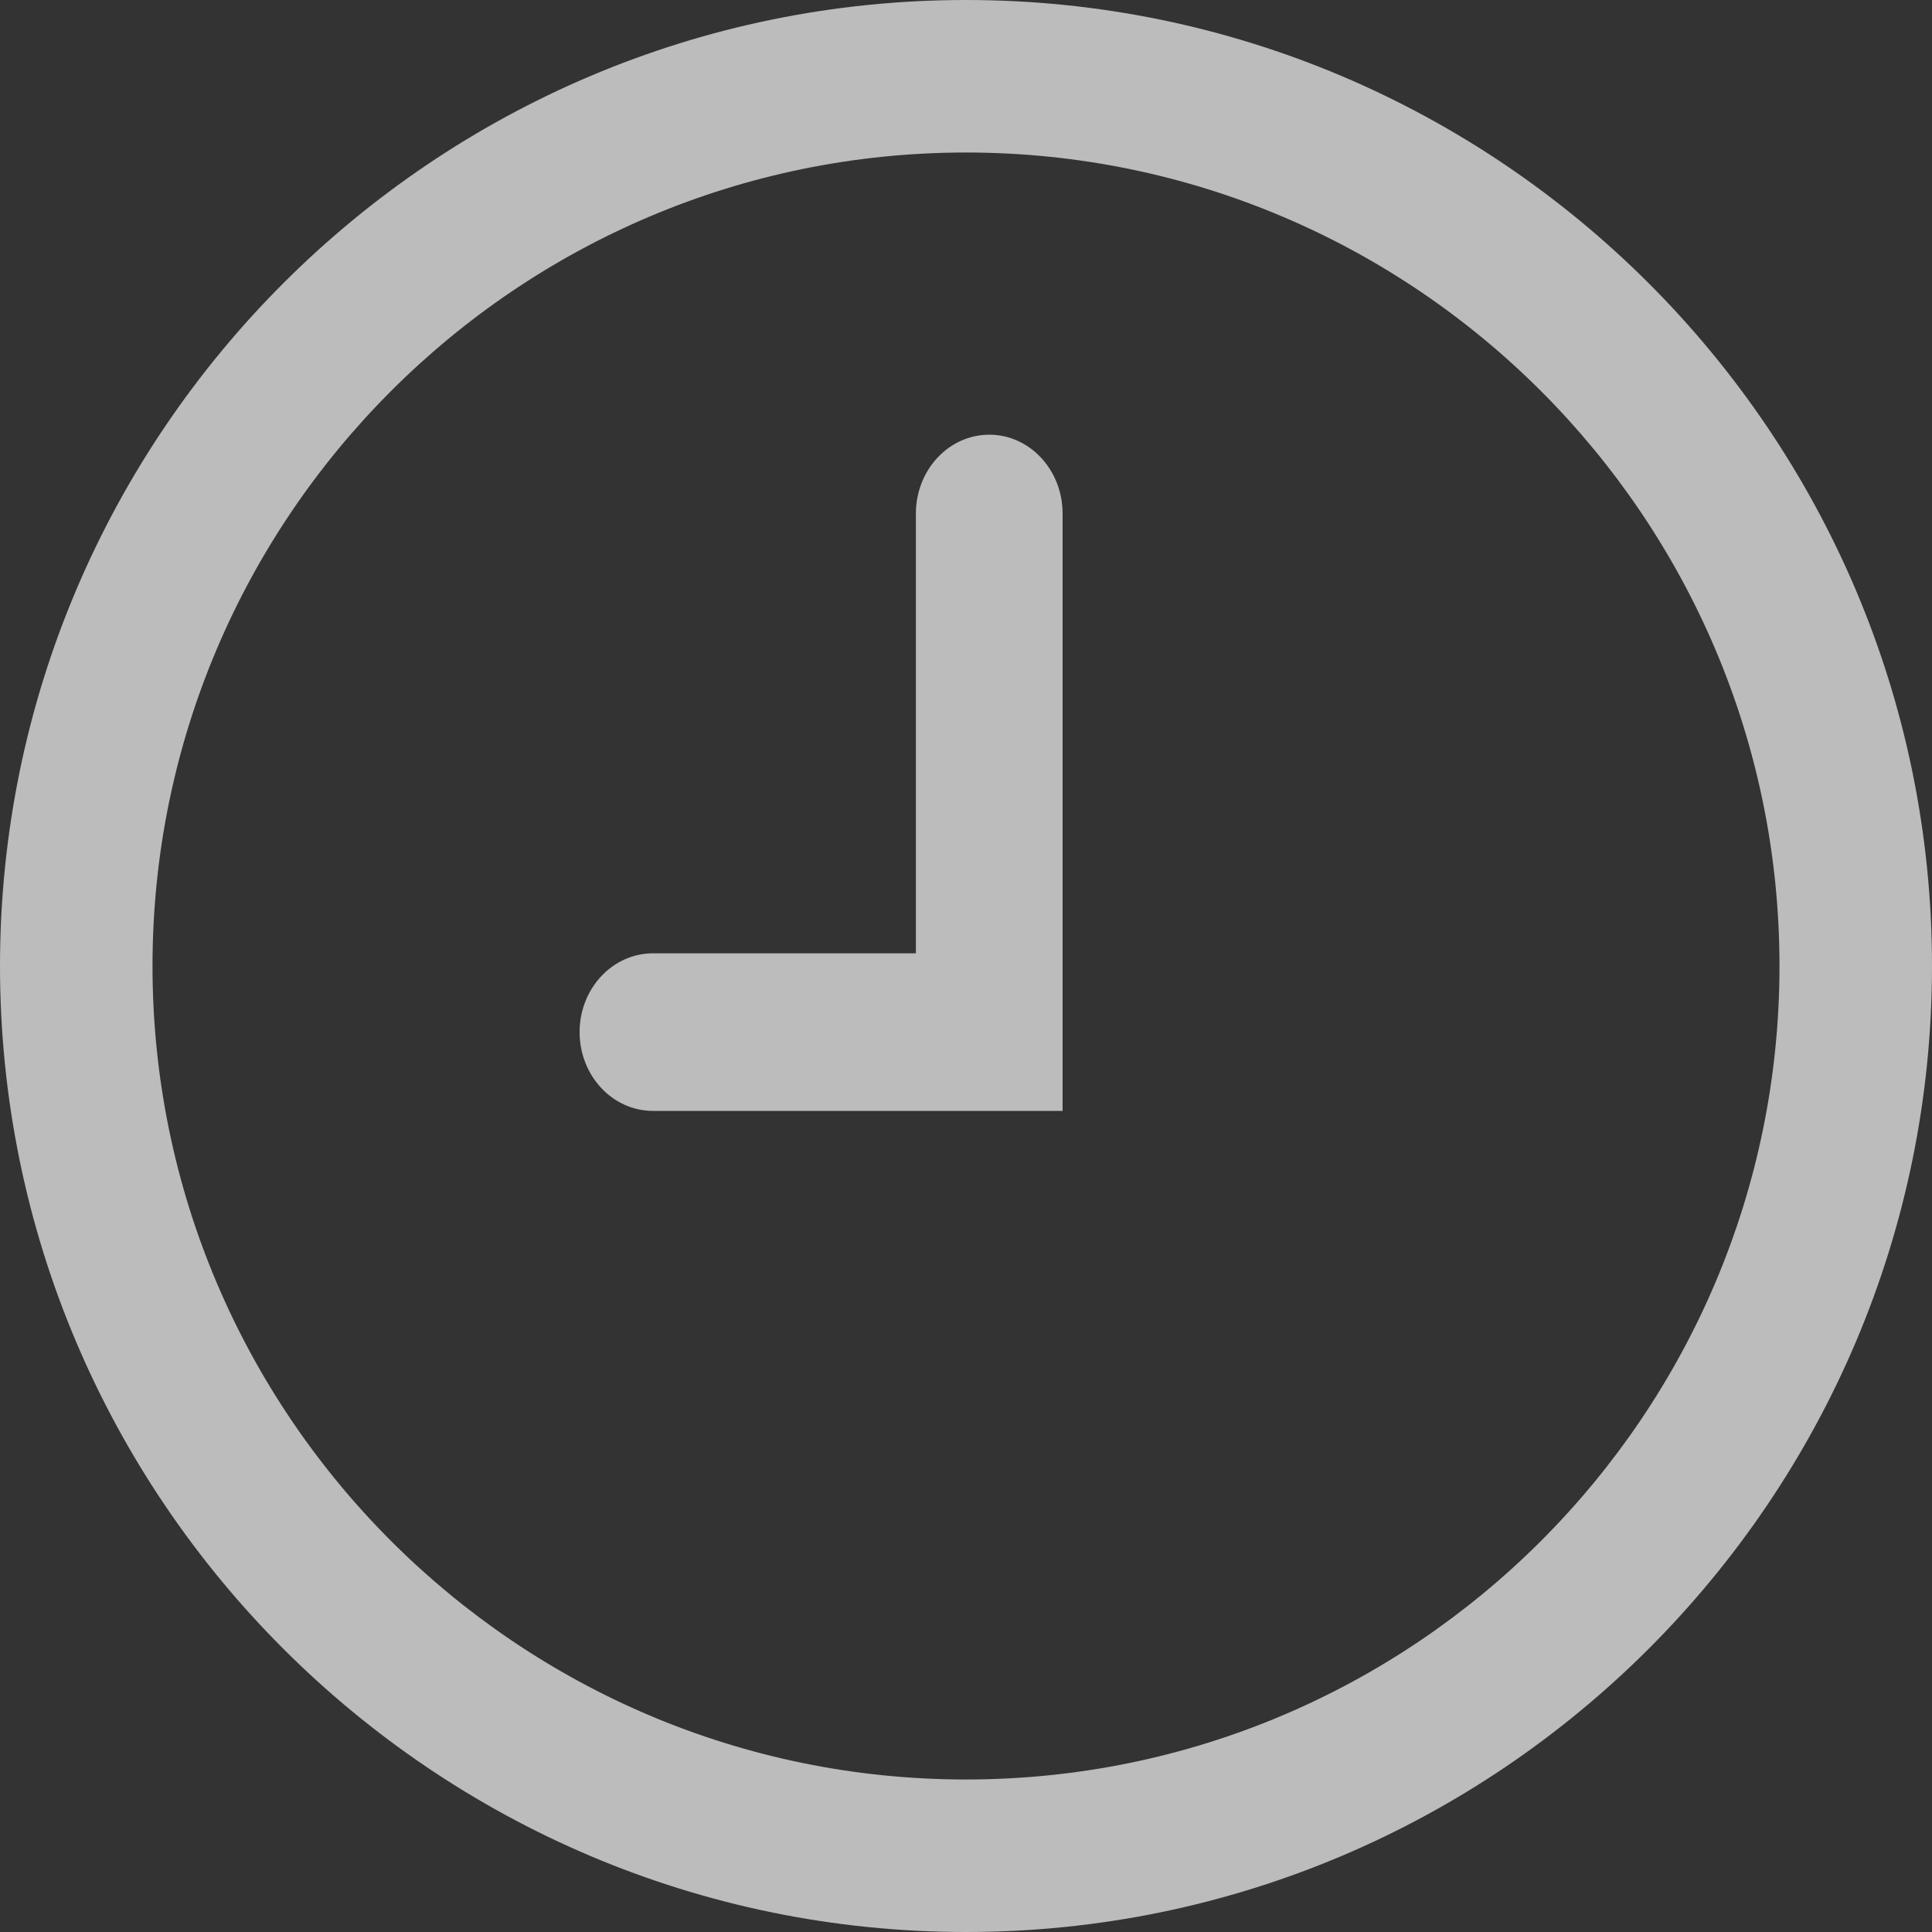 <?xml version="1.0" encoding="UTF-8"?>
<svg width="16px" height="16px" viewBox="0 0 16 16" version="1.1" xmlns="http://www.w3.org/2000/svg" xmlns:xlink="http://www.w3.org/1999/xlink">
    <rect x="0" y="0" width="16" height="16" fill="#333333" stroke="none"/>
    <title>time</title>
    <g id="页面-1" stroke="none" stroke-width="1" fill="none" fill-rule="evenodd" fill-opacity="0.669">
        <g id="MacBook-Pro-13&quot;备份" transform="translate(-120, -417)" fill="#FFFFFF">
            <g id="编组" transform="translate(120, 414)">
                <g transform="translate(0, 3)" fill-rule="nonzero" id="time">
                    <path d="M8,0 C12.411,0 16,3.589 16,8 C16,12.411 12.411,16 8,16 C3.589,16 0,12.411 0,8 C0,3.589 3.589,0 8,0 Z M8,1.263 C4.285,1.263 1.263,4.285 1.263,8 C1.263,11.715 4.285,14.737 8,14.737 C11.715,14.737 14.737,11.715 14.737,8 C14.737,4.285 11.715,1.263 8,1.263 Z M8.193,3.6 C8.528,3.6 8.8,3.892 8.8,4.253 L8.8,9.2 L5.408,9.2 C5.072,9.2 4.8,8.908 4.8,8.547 C4.8,8.187 5.072,7.895 5.408,7.895 L7.585,7.895 L7.585,4.253 C7.585,3.892 7.857,3.6 8.193,3.6 Z"></path>
                </g>
            </g>
        </g>
    </g>
</svg>